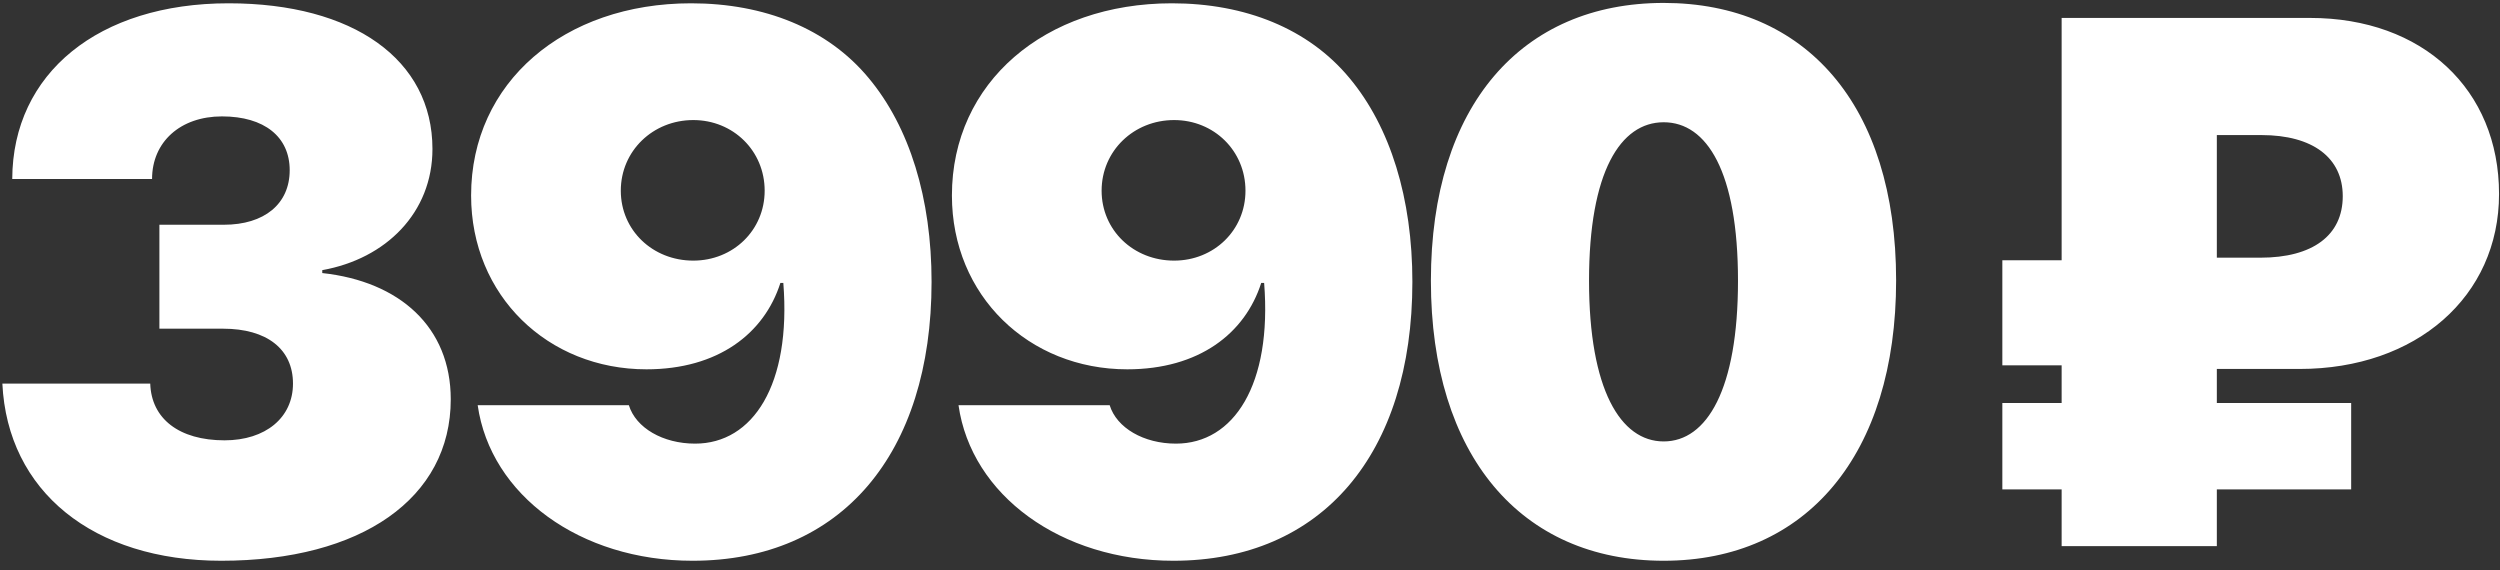 <?xml version="1.0" encoding="UTF-8"?> <svg xmlns="http://www.w3.org/2000/svg" width="206" height="47" viewBox="0 0 206 47" fill="none"><rect x="0" y="0" width="206" height="47" fill="#333333" stroke="none"/><path d="M13.134 27.084V18.519H18.442C21.79 18.519 23.871 16.8 23.871 14.025C23.871 11.28 21.79 9.591 18.291 9.591C14.853 9.591 12.53 11.703 12.53 14.749H1.009C1.039 6.032 8.127 0.272 18.834 0.272C29.119 0.272 35.634 4.916 35.634 12.276C35.634 17.524 31.803 21.324 26.555 22.259V22.5C32.949 23.194 37.142 26.964 37.142 32.906C37.142 41.049 29.782 46.206 18.231 46.206C7.675 46.206 0.617 40.476 0.195 31.609H12.38C12.47 34.504 14.762 36.283 18.502 36.283C21.88 36.283 24.142 34.414 24.142 31.609C24.142 28.773 22.001 27.084 18.382 27.084H13.134ZM57.066 46.206C47.806 46.206 40.417 40.808 39.361 33.388H51.818C52.391 35.258 54.623 36.555 57.277 36.555C62.042 36.555 65.209 31.699 64.546 23.314H64.425H64.365H64.304C62.977 27.477 59.177 30.432 53.266 30.432C45.152 30.432 38.819 24.37 38.819 16.106C38.819 6.786 46.479 0.272 56.945 0.272C62.977 0.272 68.195 2.353 71.573 6.424C74.951 10.466 76.761 16.347 76.761 23.224C76.761 37.4 69.311 46.206 57.066 46.206ZM57.126 21.475C60.414 21.475 63.008 18.971 63.008 15.714C63.008 12.426 60.414 9.893 57.126 9.893C53.809 9.893 51.154 12.426 51.154 15.714C51.154 18.971 53.778 21.475 57.126 21.475ZM96.685 46.206C87.426 46.206 80.036 40.808 78.981 33.388H91.437C92.01 35.258 94.242 36.555 96.896 36.555C101.662 36.555 104.828 31.699 104.165 23.314H104.044H103.984H103.924C102.597 27.477 98.796 30.432 92.885 30.432C84.772 30.432 78.438 24.37 78.438 16.106C78.438 6.786 86.099 0.272 96.564 0.272C102.597 0.272 107.814 2.353 111.192 6.424C114.57 10.466 116.38 16.347 116.38 23.224C116.38 37.4 108.93 46.206 96.685 46.206ZM96.745 21.475C100.033 21.475 102.627 18.971 102.627 15.714C102.627 12.426 100.033 9.893 96.745 9.893C93.428 9.893 90.773 12.426 90.773 15.714C90.773 18.971 93.397 21.475 96.745 21.475ZM137.088 46.206C125.326 46.206 117.906 37.52 117.906 23.134C117.906 8.656 125.416 0.241 137.088 0.241C148.761 0.241 156.24 8.626 156.24 23.103C156.24 37.46 148.851 46.206 137.088 46.206ZM137.088 36.374C140.647 36.374 143.211 32.091 143.211 23.134C143.211 14.146 140.647 10.074 137.088 10.074C133.529 10.074 130.936 14.146 130.936 23.134C130.936 32.091 133.529 36.374 137.088 36.374ZM182.667 11.13V21.233H186.256C190.569 21.233 193.043 19.393 193.043 16.166C193.043 12.999 190.569 11.13 186.347 11.13H182.667ZM193.736 40.325H182.667V45H169.879V40.325H164.993V33.207H169.879V30.101H164.993V21.444H169.879V1.478H190.358C199.618 1.478 205.921 7.359 205.921 15.985C205.921 24.43 199.105 30.402 189.484 30.402H182.667V33.207H193.736V40.325Z" fill="white"></path></svg> 